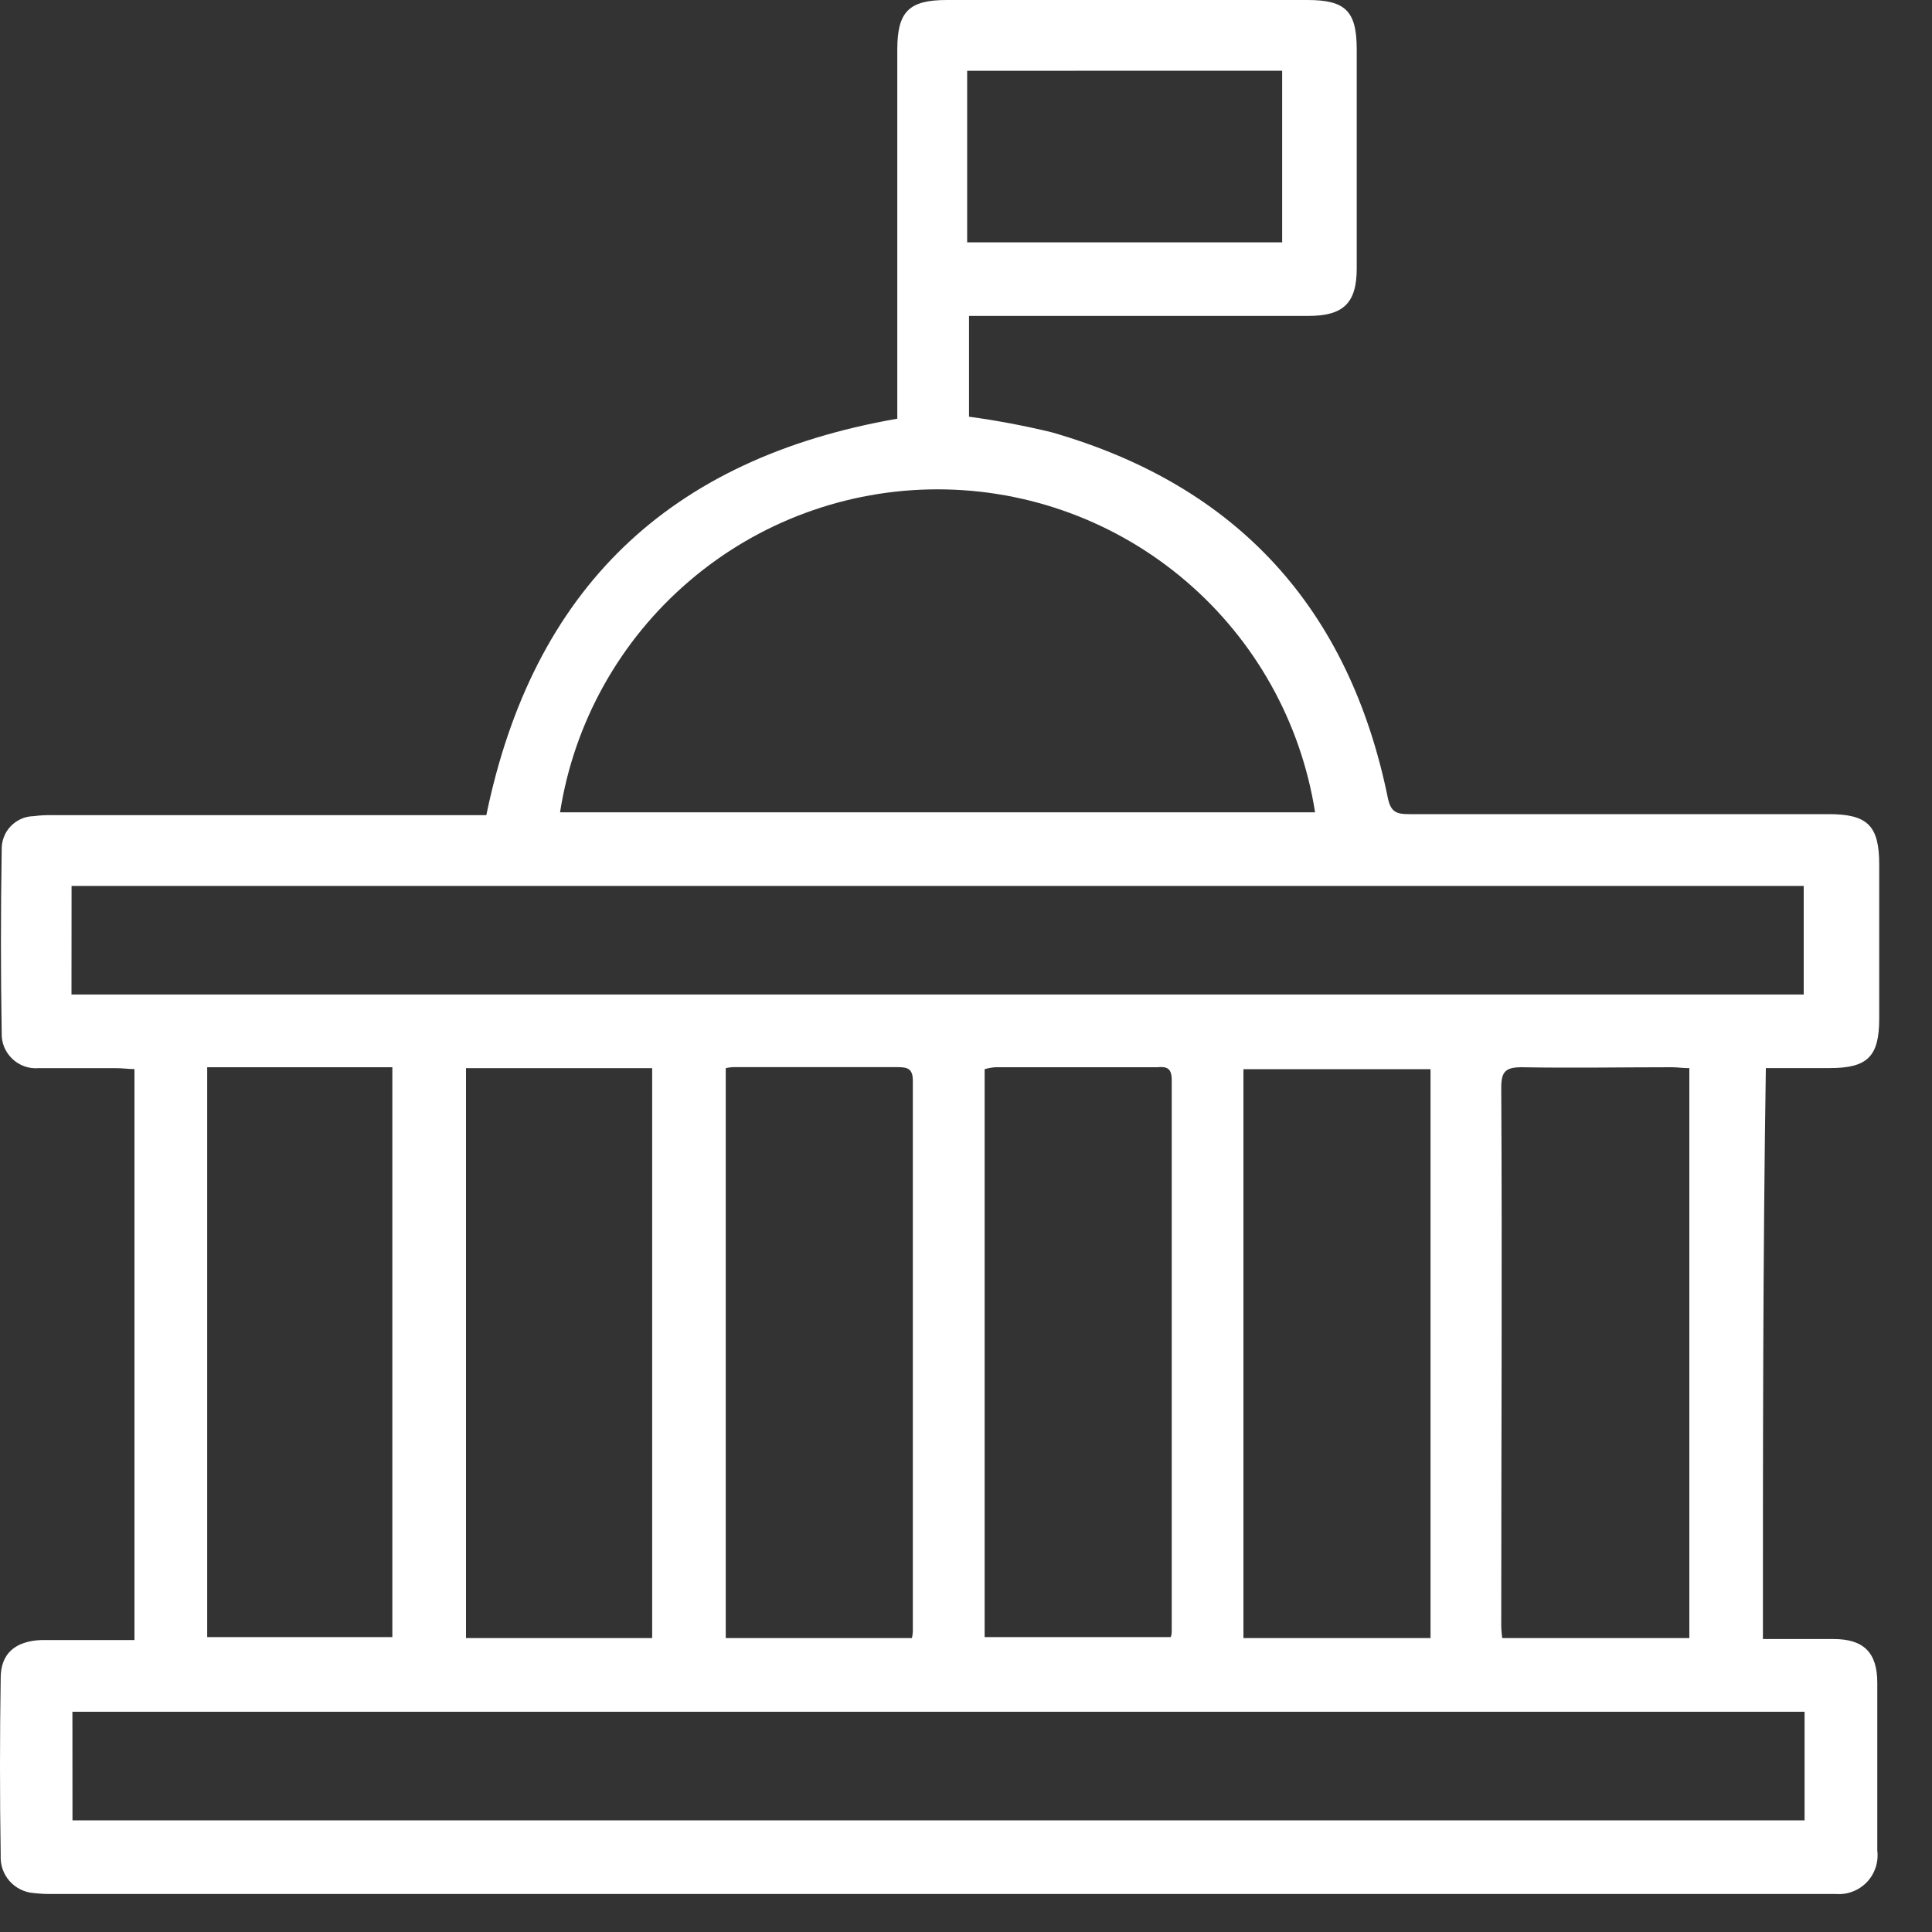 <svg width="25" height="25" viewBox="0 0 25 25" fill="none" xmlns="http://www.w3.org/2000/svg">
<rect x="0" y="0" width="25" height="25" fill="#333333" stroke="none"/>
<path d="M22.812 21.209H23.727C24.116 21.209 24.292 21.385 24.292 21.774V23.944C24.301 24.018 24.294 24.093 24.271 24.165C24.247 24.236 24.209 24.301 24.157 24.355C24.105 24.409 24.042 24.451 23.972 24.477C23.902 24.504 23.827 24.514 23.753 24.508H0.699C0.611 24.51 0.523 24.506 0.436 24.496C0.315 24.487 0.202 24.43 0.122 24.339C0.042 24.247 0.002 24.128 0.009 24.006C-0.003 23.241 -0.003 22.476 0.009 21.711C0.009 21.398 0.197 21.235 0.536 21.222H1.74V13.834C1.666 13.834 1.59 13.822 1.502 13.822H0.498C0.437 13.827 0.375 13.819 0.316 13.798C0.258 13.777 0.205 13.745 0.16 13.702C0.115 13.659 0.079 13.608 0.055 13.551C0.032 13.494 0.02 13.432 0.022 13.37C0.009 12.58 0.009 11.79 0.022 11C0.02 10.944 0.029 10.887 0.049 10.835C0.068 10.782 0.098 10.734 0.137 10.693C0.175 10.653 0.222 10.62 0.273 10.597C0.324 10.574 0.38 10.562 0.436 10.561C0.519 10.55 0.603 10.546 0.686 10.548H6.293C6.896 7.626 8.65 5.933 11.611 5.418V0.64C11.611 0.15 11.762 0 12.251 0H16.917C17.406 0 17.556 0.138 17.556 0.64V3.473C17.556 3.925 17.381 4.088 16.929 4.088H12.539V5.392C12.898 5.441 13.254 5.508 13.606 5.593C16.014 6.283 17.457 7.876 17.958 10.322C17.996 10.51 18.071 10.535 18.234 10.535H23.665C24.167 10.535 24.317 10.685 24.317 11.187V13.181C24.317 13.67 24.167 13.821 23.678 13.821H22.85C22.812 16.28 22.812 18.726 22.812 21.209ZM0.925 12.869H23.34V11.464H0.926L0.925 12.869ZM0.938 23.555H23.351V22.15H0.937L0.938 23.555ZM7.247 10.511H17.017C16.834 9.346 16.242 8.286 15.346 7.52C14.45 6.753 13.311 6.332 12.132 6.332C10.953 6.332 9.813 6.753 8.918 7.52C8.022 8.286 7.429 9.346 7.247 10.511ZM21.86 21.197V13.822C21.772 13.822 21.709 13.81 21.634 13.81C20.982 13.81 20.342 13.822 19.69 13.81C19.477 13.81 19.426 13.872 19.426 14.073C19.439 16.368 19.426 18.676 19.426 20.971C19.424 21.047 19.428 21.122 19.439 21.197H21.86ZM16.09 21.197H18.511V13.835H16.09V21.197ZM12.741 21.184H15.149C15.158 21.161 15.162 21.135 15.162 21.11V13.973C15.162 13.823 15.099 13.798 14.974 13.81H12.879C12.832 13.814 12.786 13.822 12.741 13.835L12.741 21.184ZM9.391 13.822V21.197H11.8C11.809 21.16 11.813 21.122 11.812 21.084V13.985C11.812 13.834 11.749 13.809 11.624 13.809H9.529C9.483 13.807 9.437 13.811 9.391 13.822ZM2.681 13.81V21.184H5.077V13.81H2.681ZM6.03 21.197H8.439V13.822H6.03V21.197ZM12.515 0.916V3.136H16.591V0.915L12.515 0.916Z" fill="white"/>
</svg>
